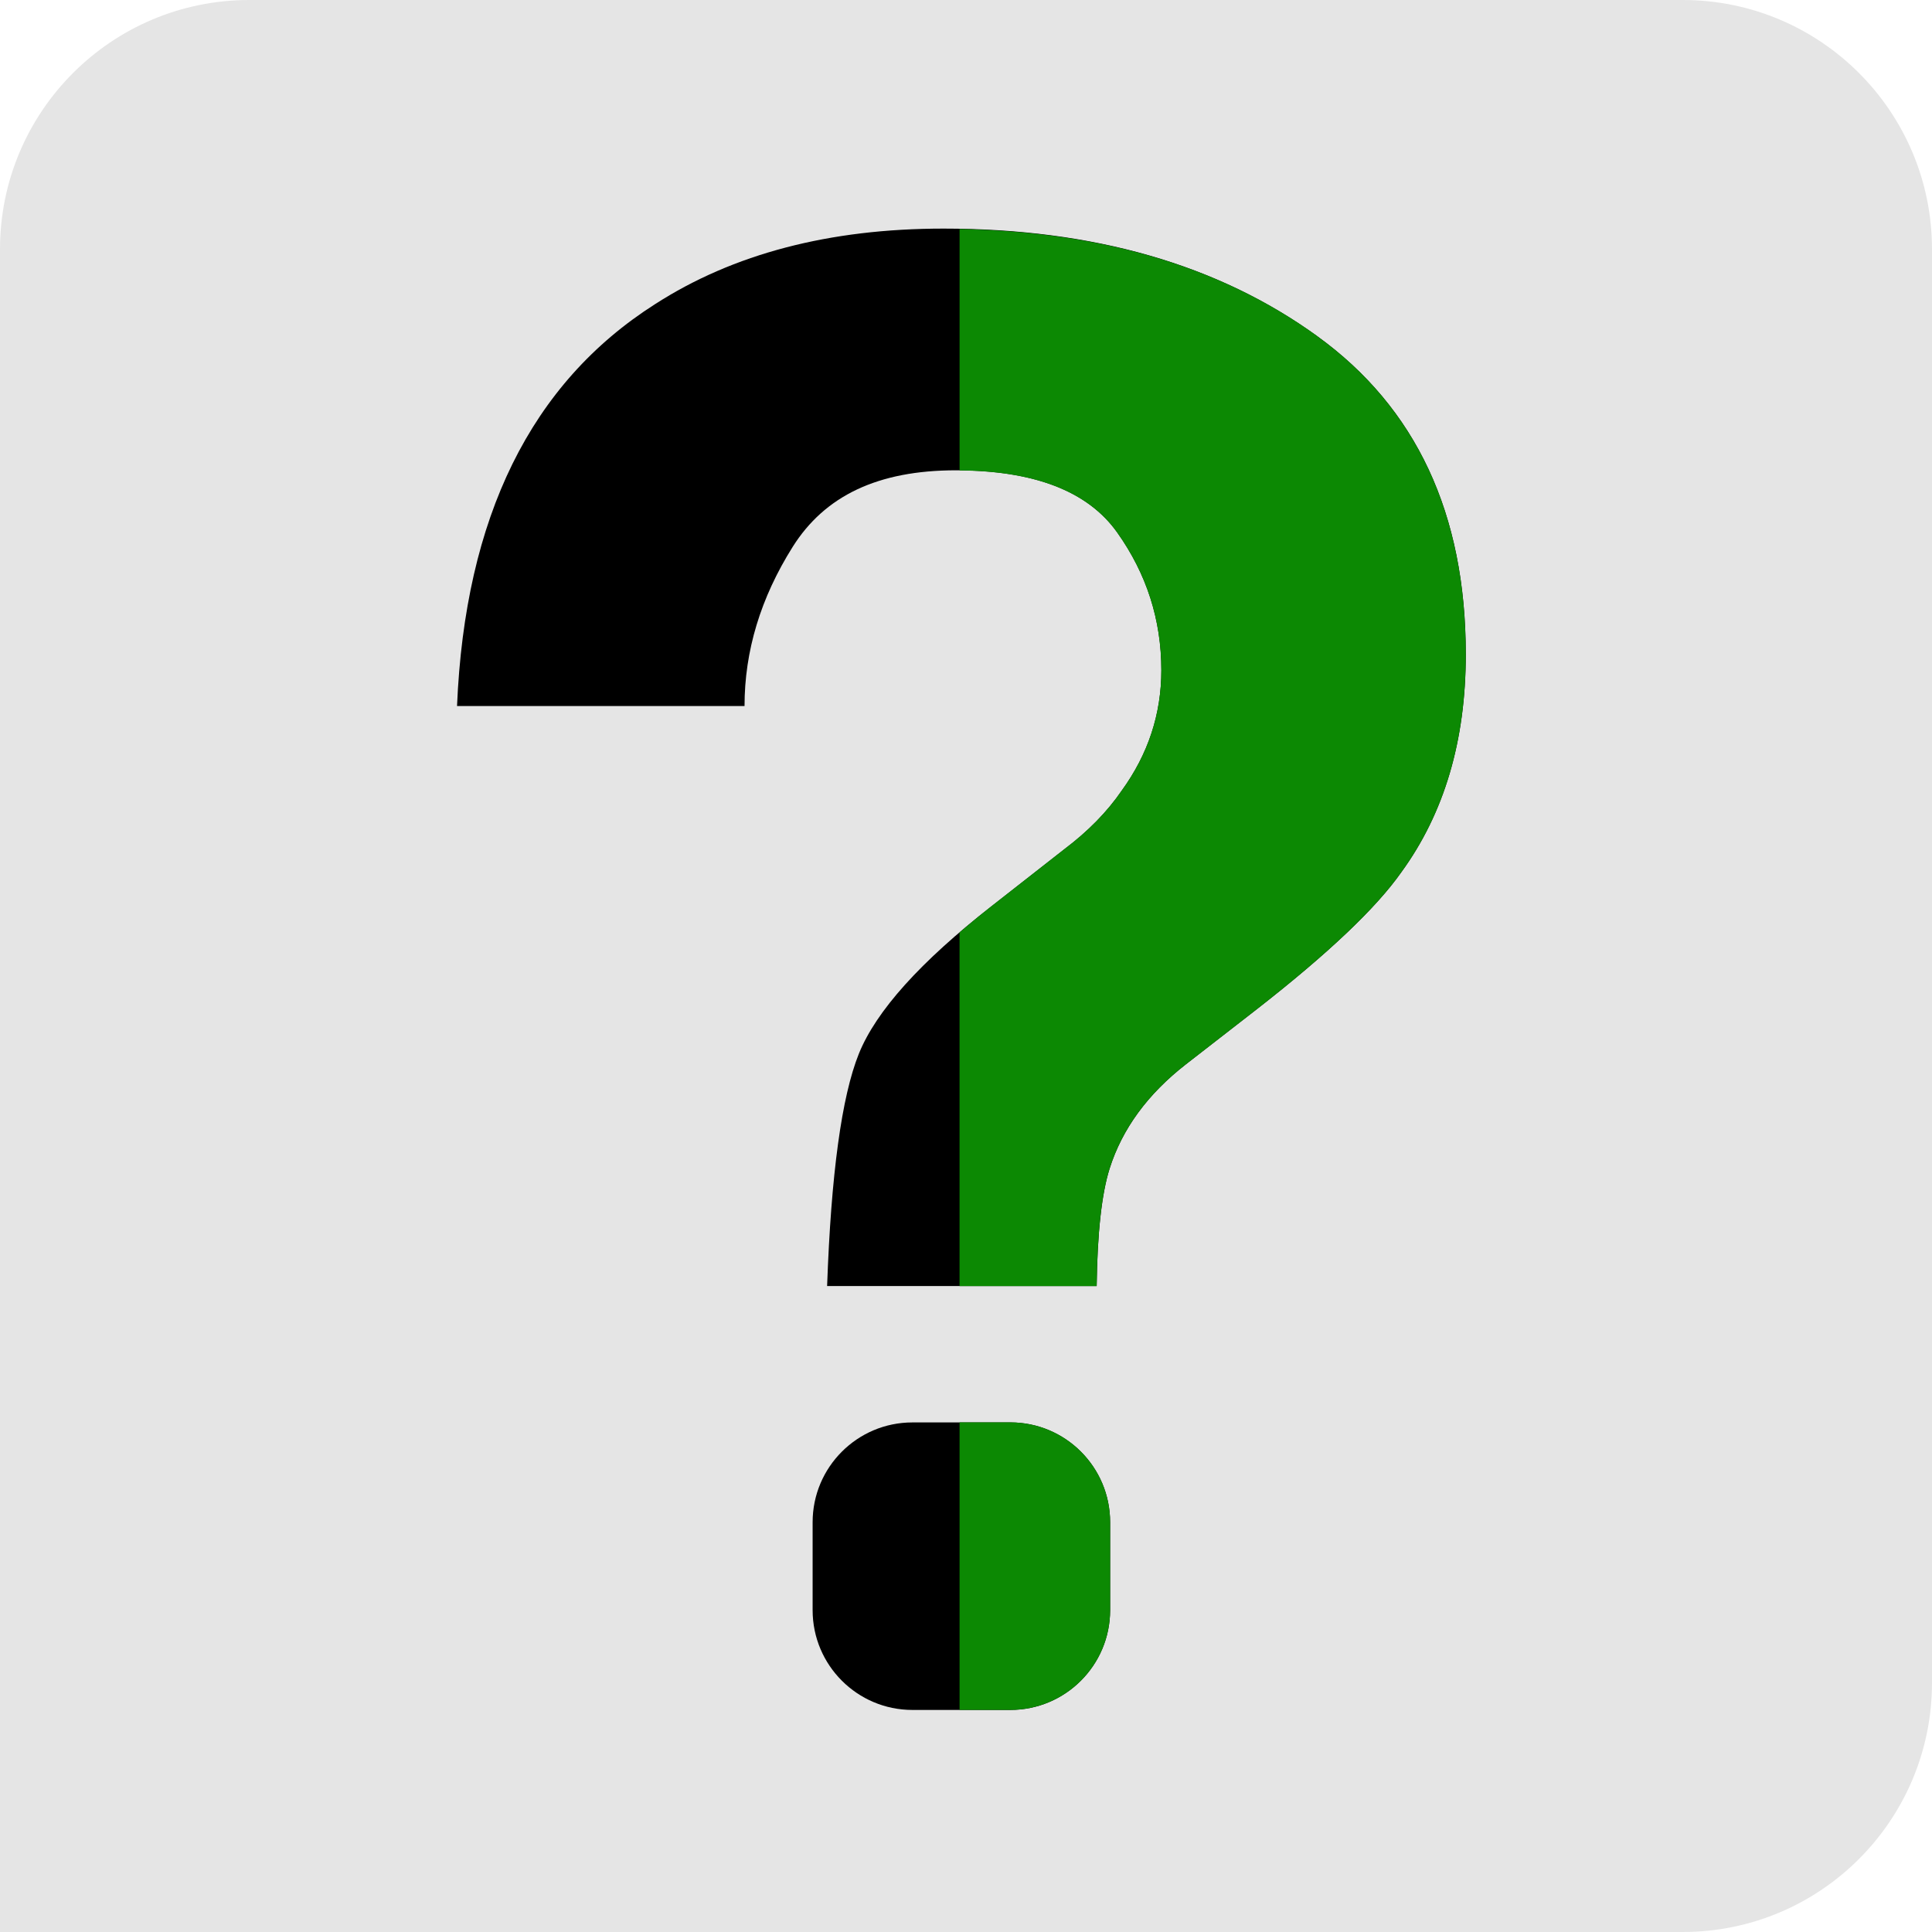 <svg width="186" height="186" viewBox="0 0 186 186" fill="none" xmlns="http://www.w3.org/2000/svg">
<path d="M186 24C186 10.745 175.255 0 162 0H24C10.745 0 0 10.745 0 24V186H162C175.255 186 186 175.255 186 162V24Z" fill="#E5E5E5"/>
<path d="M63.058 29.287C70.59 24.434 79.851 22.008 90.834 22.008C105.264 22.008 117.25 25.455 126.796 32.35C136.342 39.245 141.118 49.462 141.118 62.999C141.118 71.299 139.047 78.291 134.908 83.974C132.488 87.421 127.84 91.828 120.962 97.189L114.181 102.457C110.486 105.333 108.037 108.684 106.825 112.512C106.063 114.941 105.648 118.708 105.582 123.813H79.629C80.011 113.024 81.029 105.569 82.684 101.45C84.343 97.334 88.607 92.59 95.479 87.228L102.45 81.77C104.743 80.043 106.589 78.163 107.991 76.118C110.537 72.608 111.809 68.742 111.809 64.527C111.809 59.677 110.392 55.254 107.559 51.263C104.726 47.275 99.546 45.278 92.031 45.278C84.516 45.278 79.402 47.736 76.313 52.651C73.221 57.569 71.679 62.678 71.679 67.974H44C44.762 49.781 51.12 36.887 63.058 29.287Z" fill="black"/>
<path d="M87.843 136.939H97.269C102.571 136.939 106.875 141.243 106.875 146.545V155.016C106.875 160.318 102.571 164.622 97.269 164.622H87.84C82.538 164.622 78.234 160.318 78.234 155.016V146.548C78.234 141.246 82.538 136.942 87.84 136.942L87.843 136.939Z" fill="black"/>
<path d="M126.797 32.345C117.601 25.703 106.115 22.293 92.382 22.051V45.29C99.698 45.352 104.769 47.341 107.554 51.263C110.39 55.254 111.804 59.677 111.804 64.527C111.804 68.742 110.532 72.605 107.986 76.118C106.587 78.163 104.738 80.043 102.445 81.77L95.474 87.228C94.367 88.093 93.352 88.932 92.379 89.766V123.814H105.577C105.64 118.708 106.058 114.939 106.82 112.513C108.032 108.681 110.484 105.33 114.176 102.458L120.957 97.19C127.835 91.828 132.483 87.422 134.903 83.974C139.045 78.291 141.113 71.299 141.113 62.999C141.113 49.463 136.34 39.245 126.791 32.35L126.797 32.345Z" fill="#0C8903"/>
<path d="M97.27 136.938H92.381V164.617H97.27C102.575 164.617 106.876 160.316 106.876 155.011V146.543C106.876 141.238 102.575 136.938 97.27 136.938Z" fill="#0C8903"/>
</svg>
